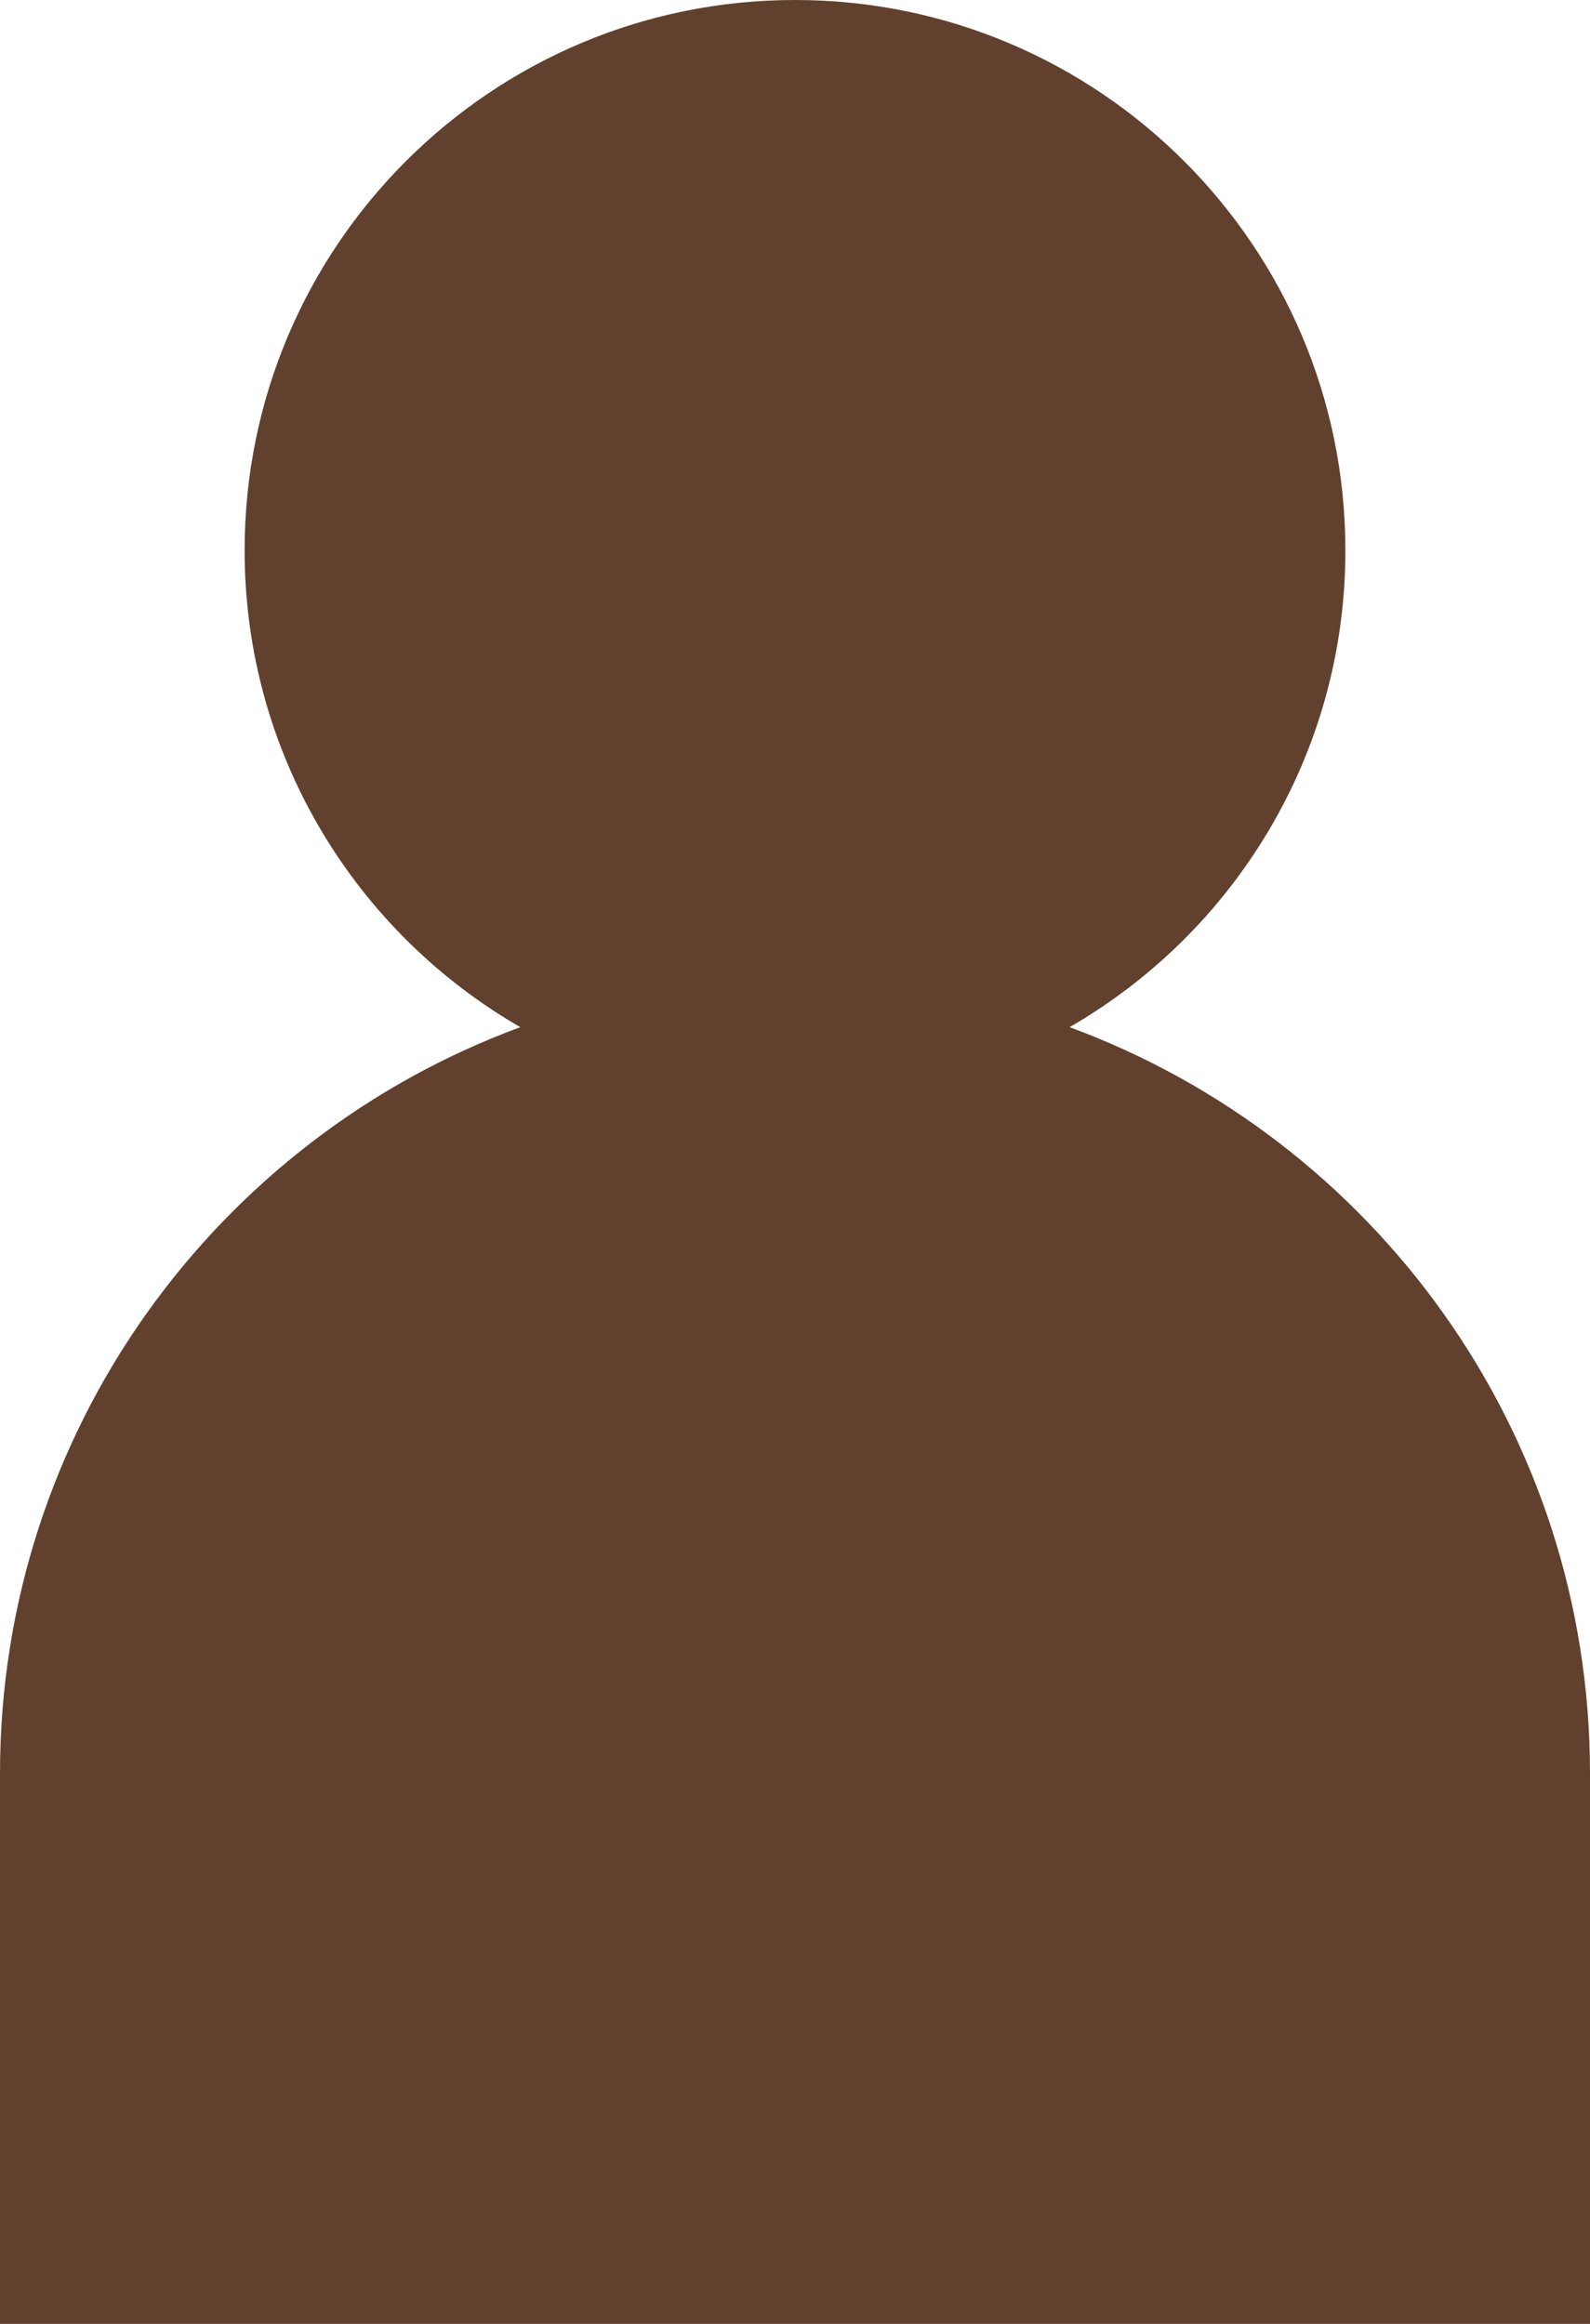 <?xml version="1.0" encoding="UTF-8"?> <svg xmlns="http://www.w3.org/2000/svg" width="13" height="19" viewBox="0 0 13 19" fill="none"><path d="M6.5 0C8.985 0 11 2.015 11 4.5C11 6.167 10.092 7.621 8.745 8.398C11.229 9.313 13 11.699 13 14.5V19H0V14.5C1.25647e-08 11.7 1.771 9.313 4.254 8.398C2.907 7.621 2 6.167 2 4.5C2 2.015 4.015 0 6.5 0Z" fill="#61402E"></path></svg> 